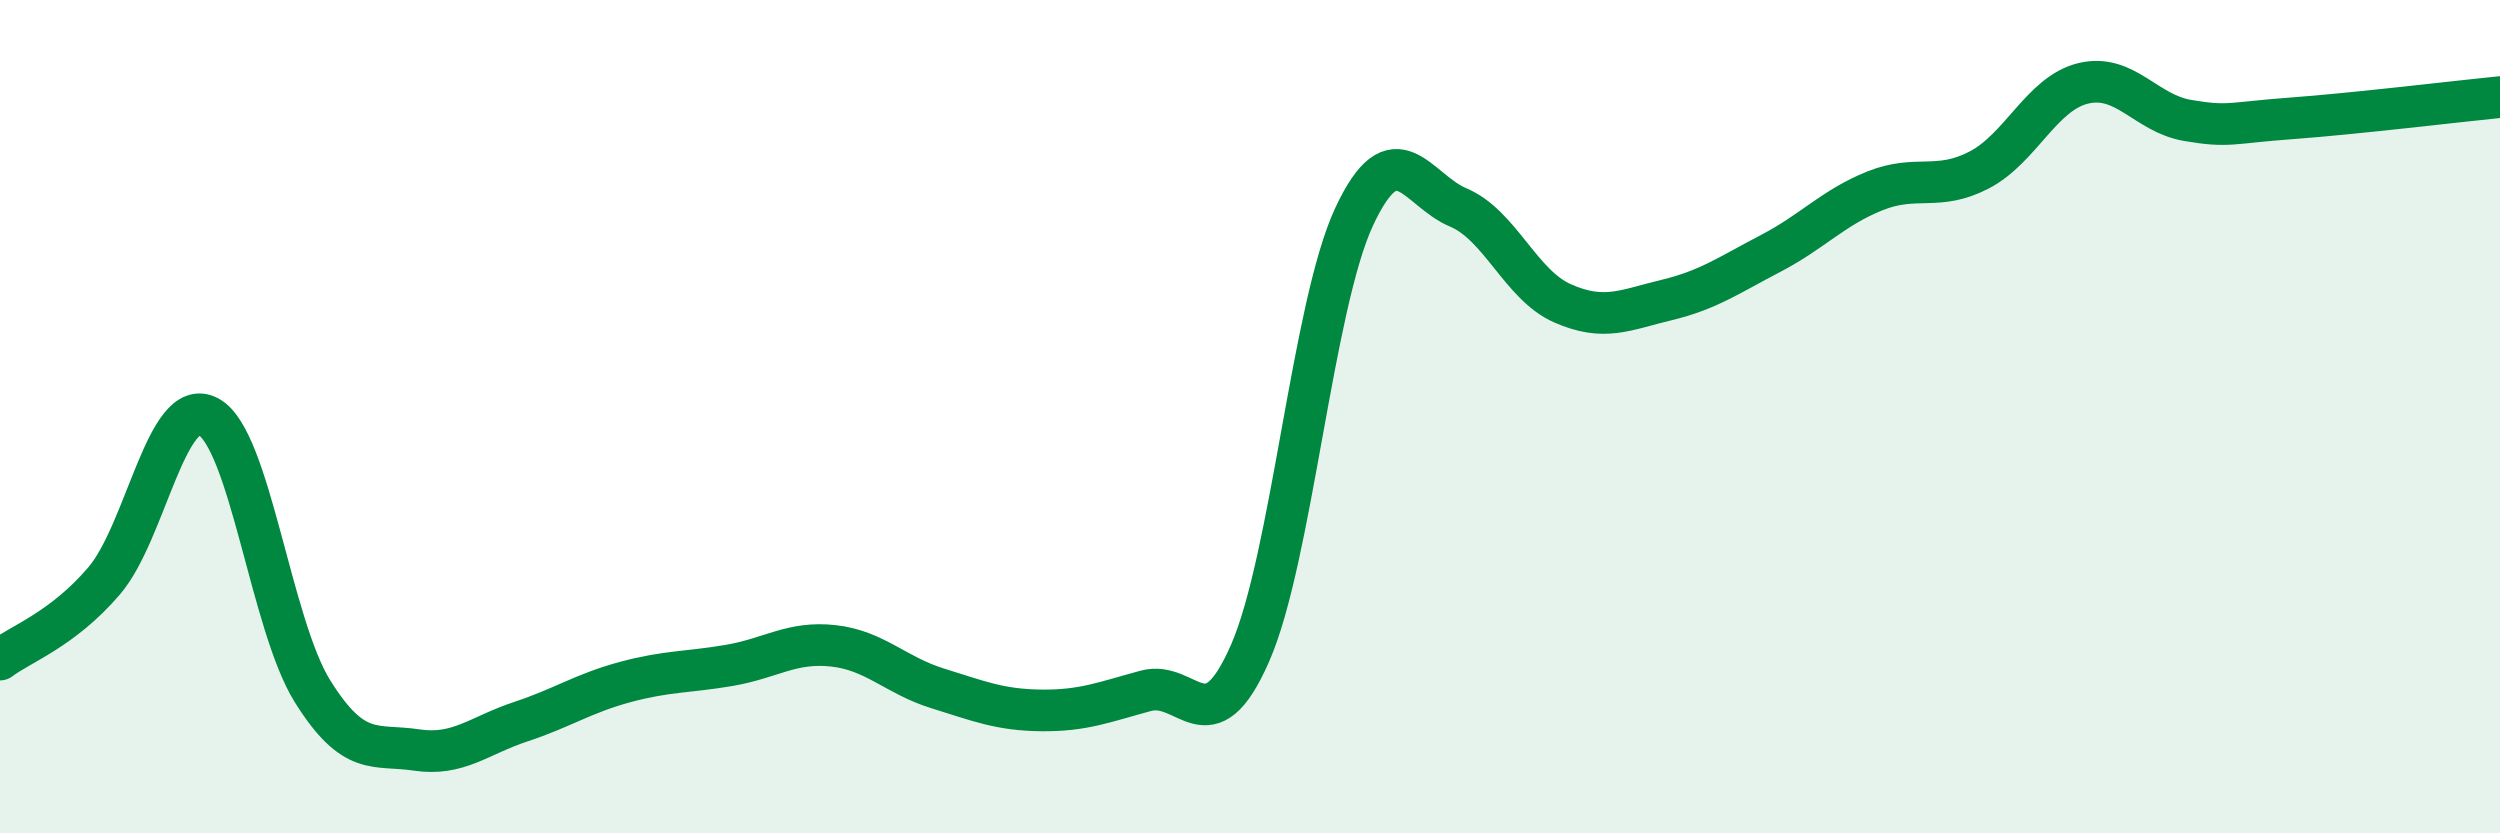 
    <svg width="60" height="20" viewBox="0 0 60 20" xmlns="http://www.w3.org/2000/svg">
      <path
        d="M 0,15.83 C 0.5,15.45 1.5,15.11 2.5,13.94 C 3.5,12.77 4,9.47 5,10 C 6,10.53 6.5,14.99 7.5,16.59 C 8.5,18.19 9,17.85 10,18 C 11,18.15 11.5,17.65 12.5,17.32 C 13.5,16.99 14,16.64 15,16.37 C 16,16.1 16.5,16.14 17.5,15.97 C 18.5,15.8 19,15.39 20,15.5 C 21,15.61 21.5,16.21 22.5,16.52 C 23.5,16.83 24,17.04 25,17.05 C 26,17.06 26.5,16.85 27.5,16.58 C 28.5,16.31 29,17.96 30,15.68 C 31,13.4 31.5,7.34 32.5,5.2 C 33.5,3.06 34,4.56 35,4.98 C 36,5.4 36.5,6.84 37.5,7.28 C 38.5,7.72 39,7.44 40,7.2 C 41,6.96 41.5,6.6 42.5,6.08 C 43.5,5.56 44,4.98 45,4.58 C 46,4.18 46.5,4.6 47.5,4.08 C 48.5,3.56 49,2.24 50,2 C 51,1.76 51.5,2.72 52.5,2.89 C 53.5,3.06 53.5,2.95 55,2.84 C 56.5,2.73 59,2.43 60,2.33L60 20L0 20Z"
        fill="#008740"
        opacity="0.1"
        stroke-linecap="round"
        stroke-linejoin="round"
      />
      <path
        d="M 0,15.83 C 0.5,15.45 1.5,15.11 2.5,13.94 C 3.5,12.77 4,9.47 5,10 C 6,10.53 6.5,14.99 7.5,16.59 C 8.5,18.19 9,17.85 10,18 C 11,18.15 11.5,17.65 12.5,17.32 C 13.5,16.99 14,16.64 15,16.37 C 16,16.1 16.5,16.14 17.5,15.97 C 18.5,15.8 19,15.39 20,15.5 C 21,15.61 21.5,16.21 22.5,16.52 C 23.5,16.83 24,17.04 25,17.05 C 26,17.06 26.5,16.85 27.5,16.58 C 28.5,16.31 29,17.96 30,15.68 C 31,13.4 31.5,7.34 32.5,5.2 C 33.5,3.06 34,4.56 35,4.98 C 36,5.4 36.5,6.84 37.5,7.28 C 38.5,7.72 39,7.44 40,7.2 C 41,6.96 41.5,6.6 42.5,6.08 C 43.5,5.56 44,4.98 45,4.58 C 46,4.18 46.5,4.6 47.5,4.08 C 48.5,3.56 49,2.24 50,2 C 51,1.76 51.5,2.72 52.5,2.89 C 53.5,3.06 53.5,2.95 55,2.84 C 56.5,2.73 59,2.43 60,2.33"
        stroke="#008740"
        stroke-width="1"
        fill="none"
        stroke-linecap="round"
        stroke-linejoin="round"
      />
    </svg>
  